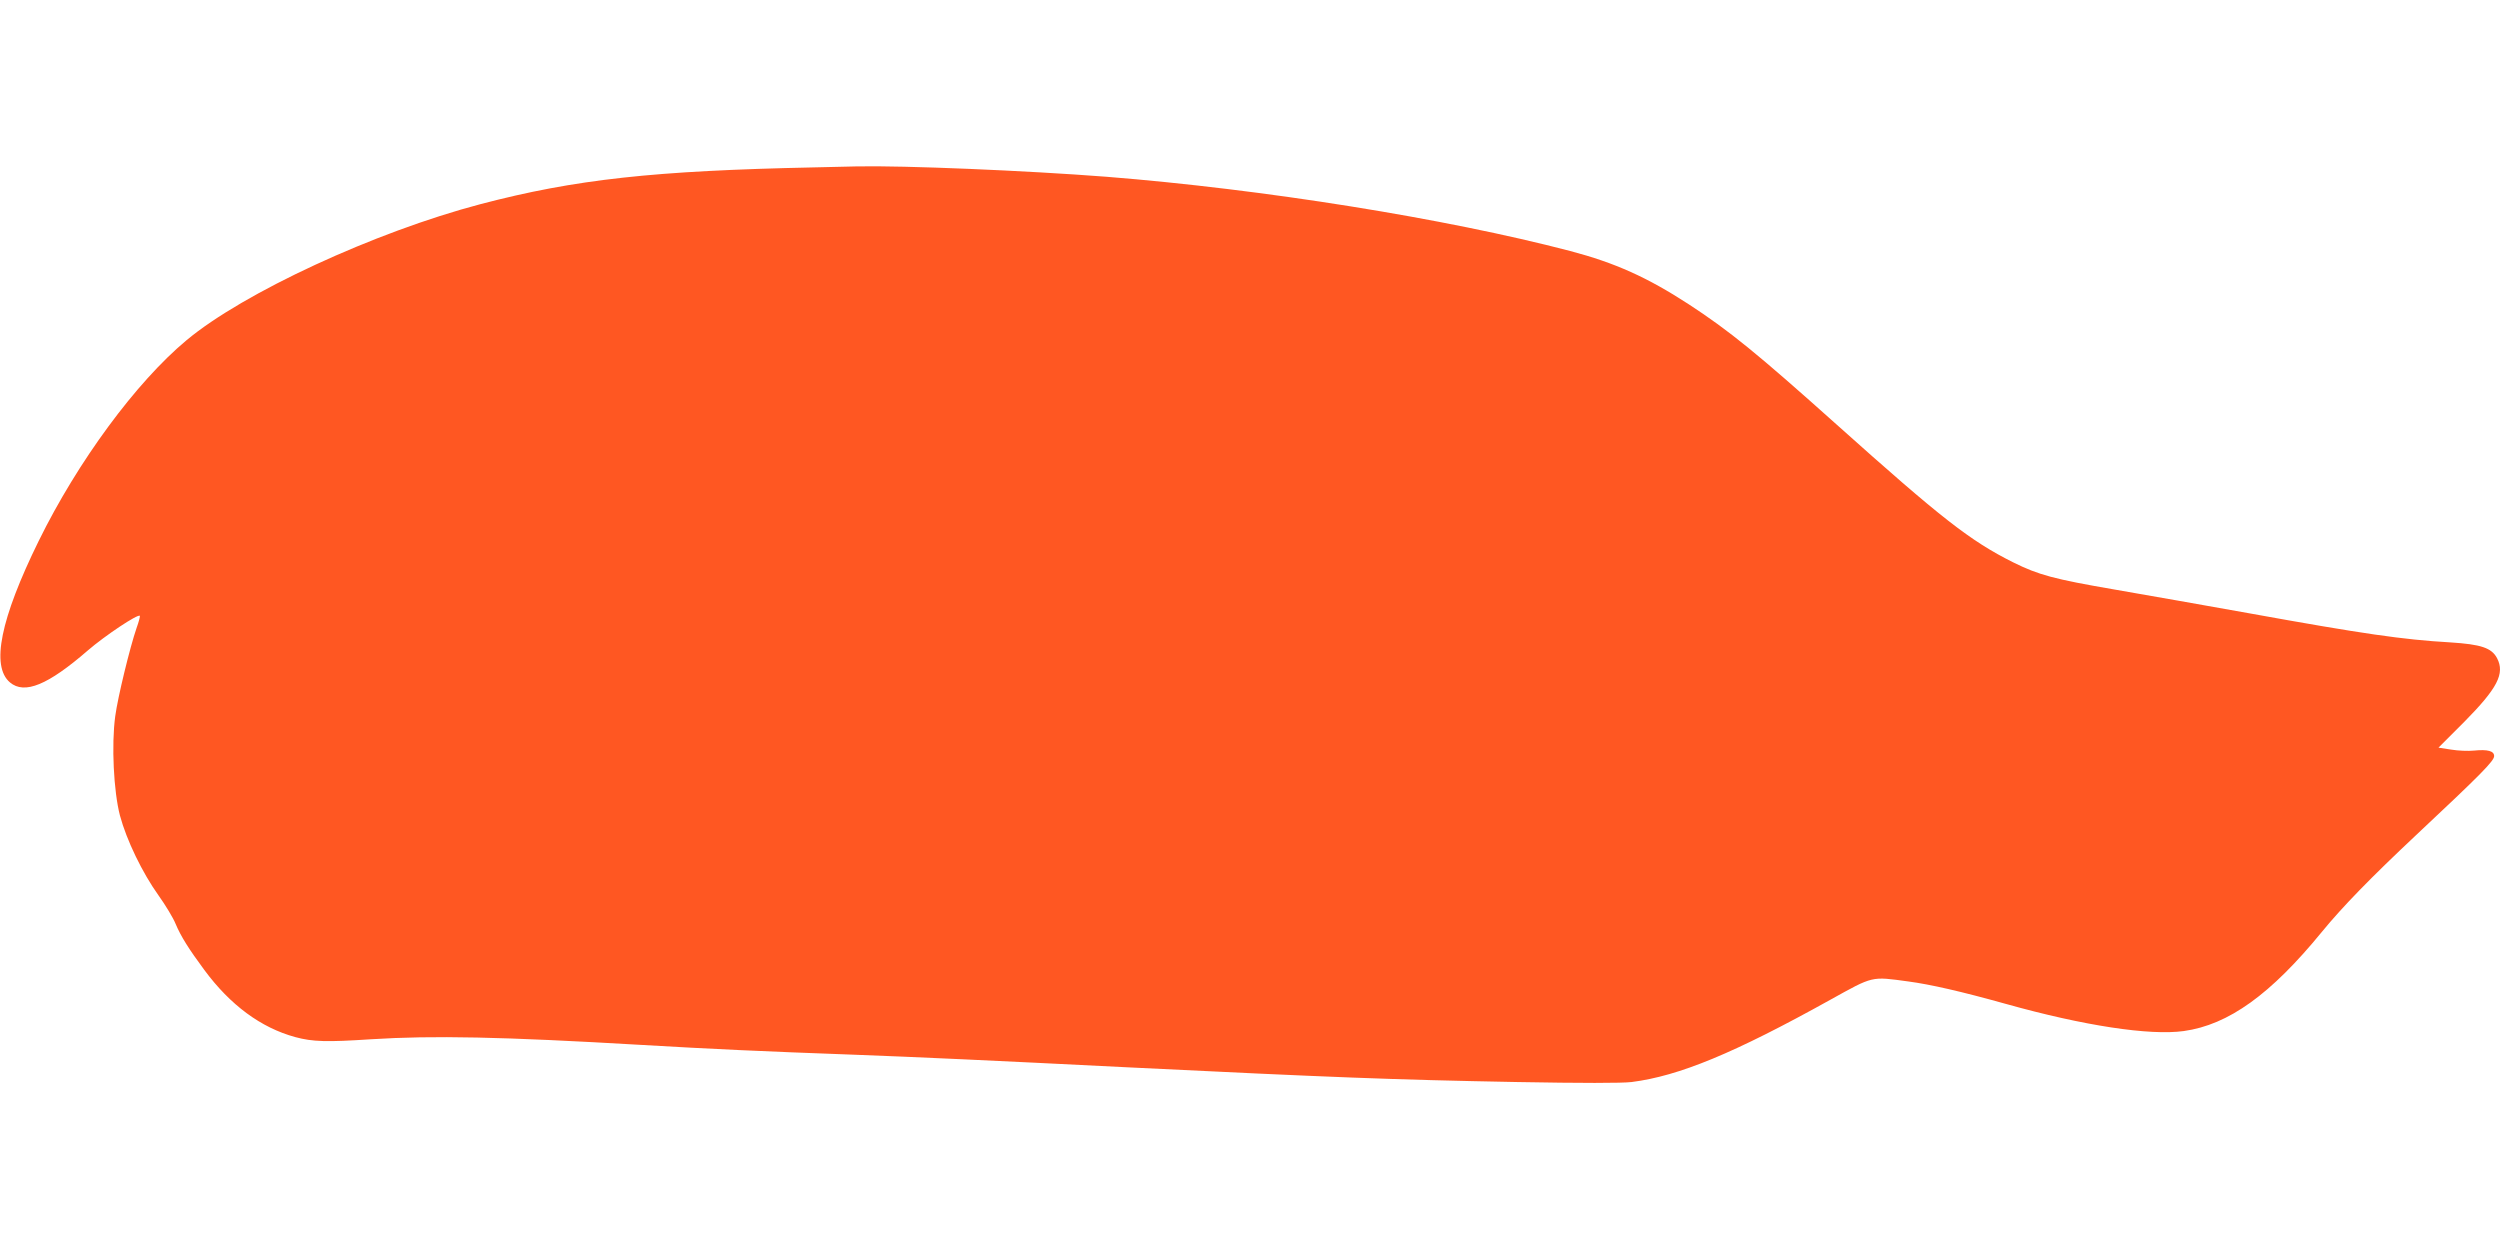 <?xml version="1.0" standalone="no"?>
<!DOCTYPE svg PUBLIC "-//W3C//DTD SVG 20010904//EN"
 "http://www.w3.org/TR/2001/REC-SVG-20010904/DTD/svg10.dtd">
<svg version="1.0" xmlns="http://www.w3.org/2000/svg"
 width="1280pt" height="640pt" viewBox="0 0 1280 640"
 preserveAspectRatio="xMidYMid meet">
<g transform="translate(0,640) scale(0.1,-0.1)"
fill="#ff5722" stroke="none">
<path d="M4170 5543 c-822 -17 -1225 -61 -1709 -188 -543 -143 -1215 -454
-1506 -697 -258 -215 -557 -621 -757 -1028 -196 -399 -245 -641 -147 -724 75
-63 195 -13 399 164 87 75 256 188 266 177 2 -2 -5 -30 -17 -63 -34 -99 -96
-354 -109 -451 -20 -147 -8 -385 24 -508 34 -127 115 -294 198 -410 35 -49 75
-115 87 -145 27 -64 67 -128 147 -236 133 -180 290 -296 466 -344 89 -24 161
-26 388 -11 317 20 669 13 1385 -29 358 -21 616 -33 1085 -50 323 -12 693 -29
1410 -65 1040 -51 1344 -63 1986 -75 331 -6 538 -6 588 0 243 31 524 147 1017
421 222 123 208 120 399 94 113 -15 271 -51 500 -115 400 -112 736 -163 911
-139 229 32 445 187 708 509 105 128 248 275 480 493 336 315 401 381 401 406
0 26 -33 35 -103 28 -29 -3 -81 -1 -117 5 l-65 10 131 131 c171 173 210 248
169 327 -28 53 -82 71 -240 81 -242 14 -443 43 -1035 150 -212 38 -518 92
-680 120 -314 54 -392 75 -523 140 -220 110 -368 226 -902 704 -409 366 -550
481 -760 618 -211 137 -375 211 -606 272 -639 167 -1570 316 -2374 380 -416
32 -1035 58 -1280 53 -49 -1 -146 -3 -215 -5z"/>
</g>
</svg>
